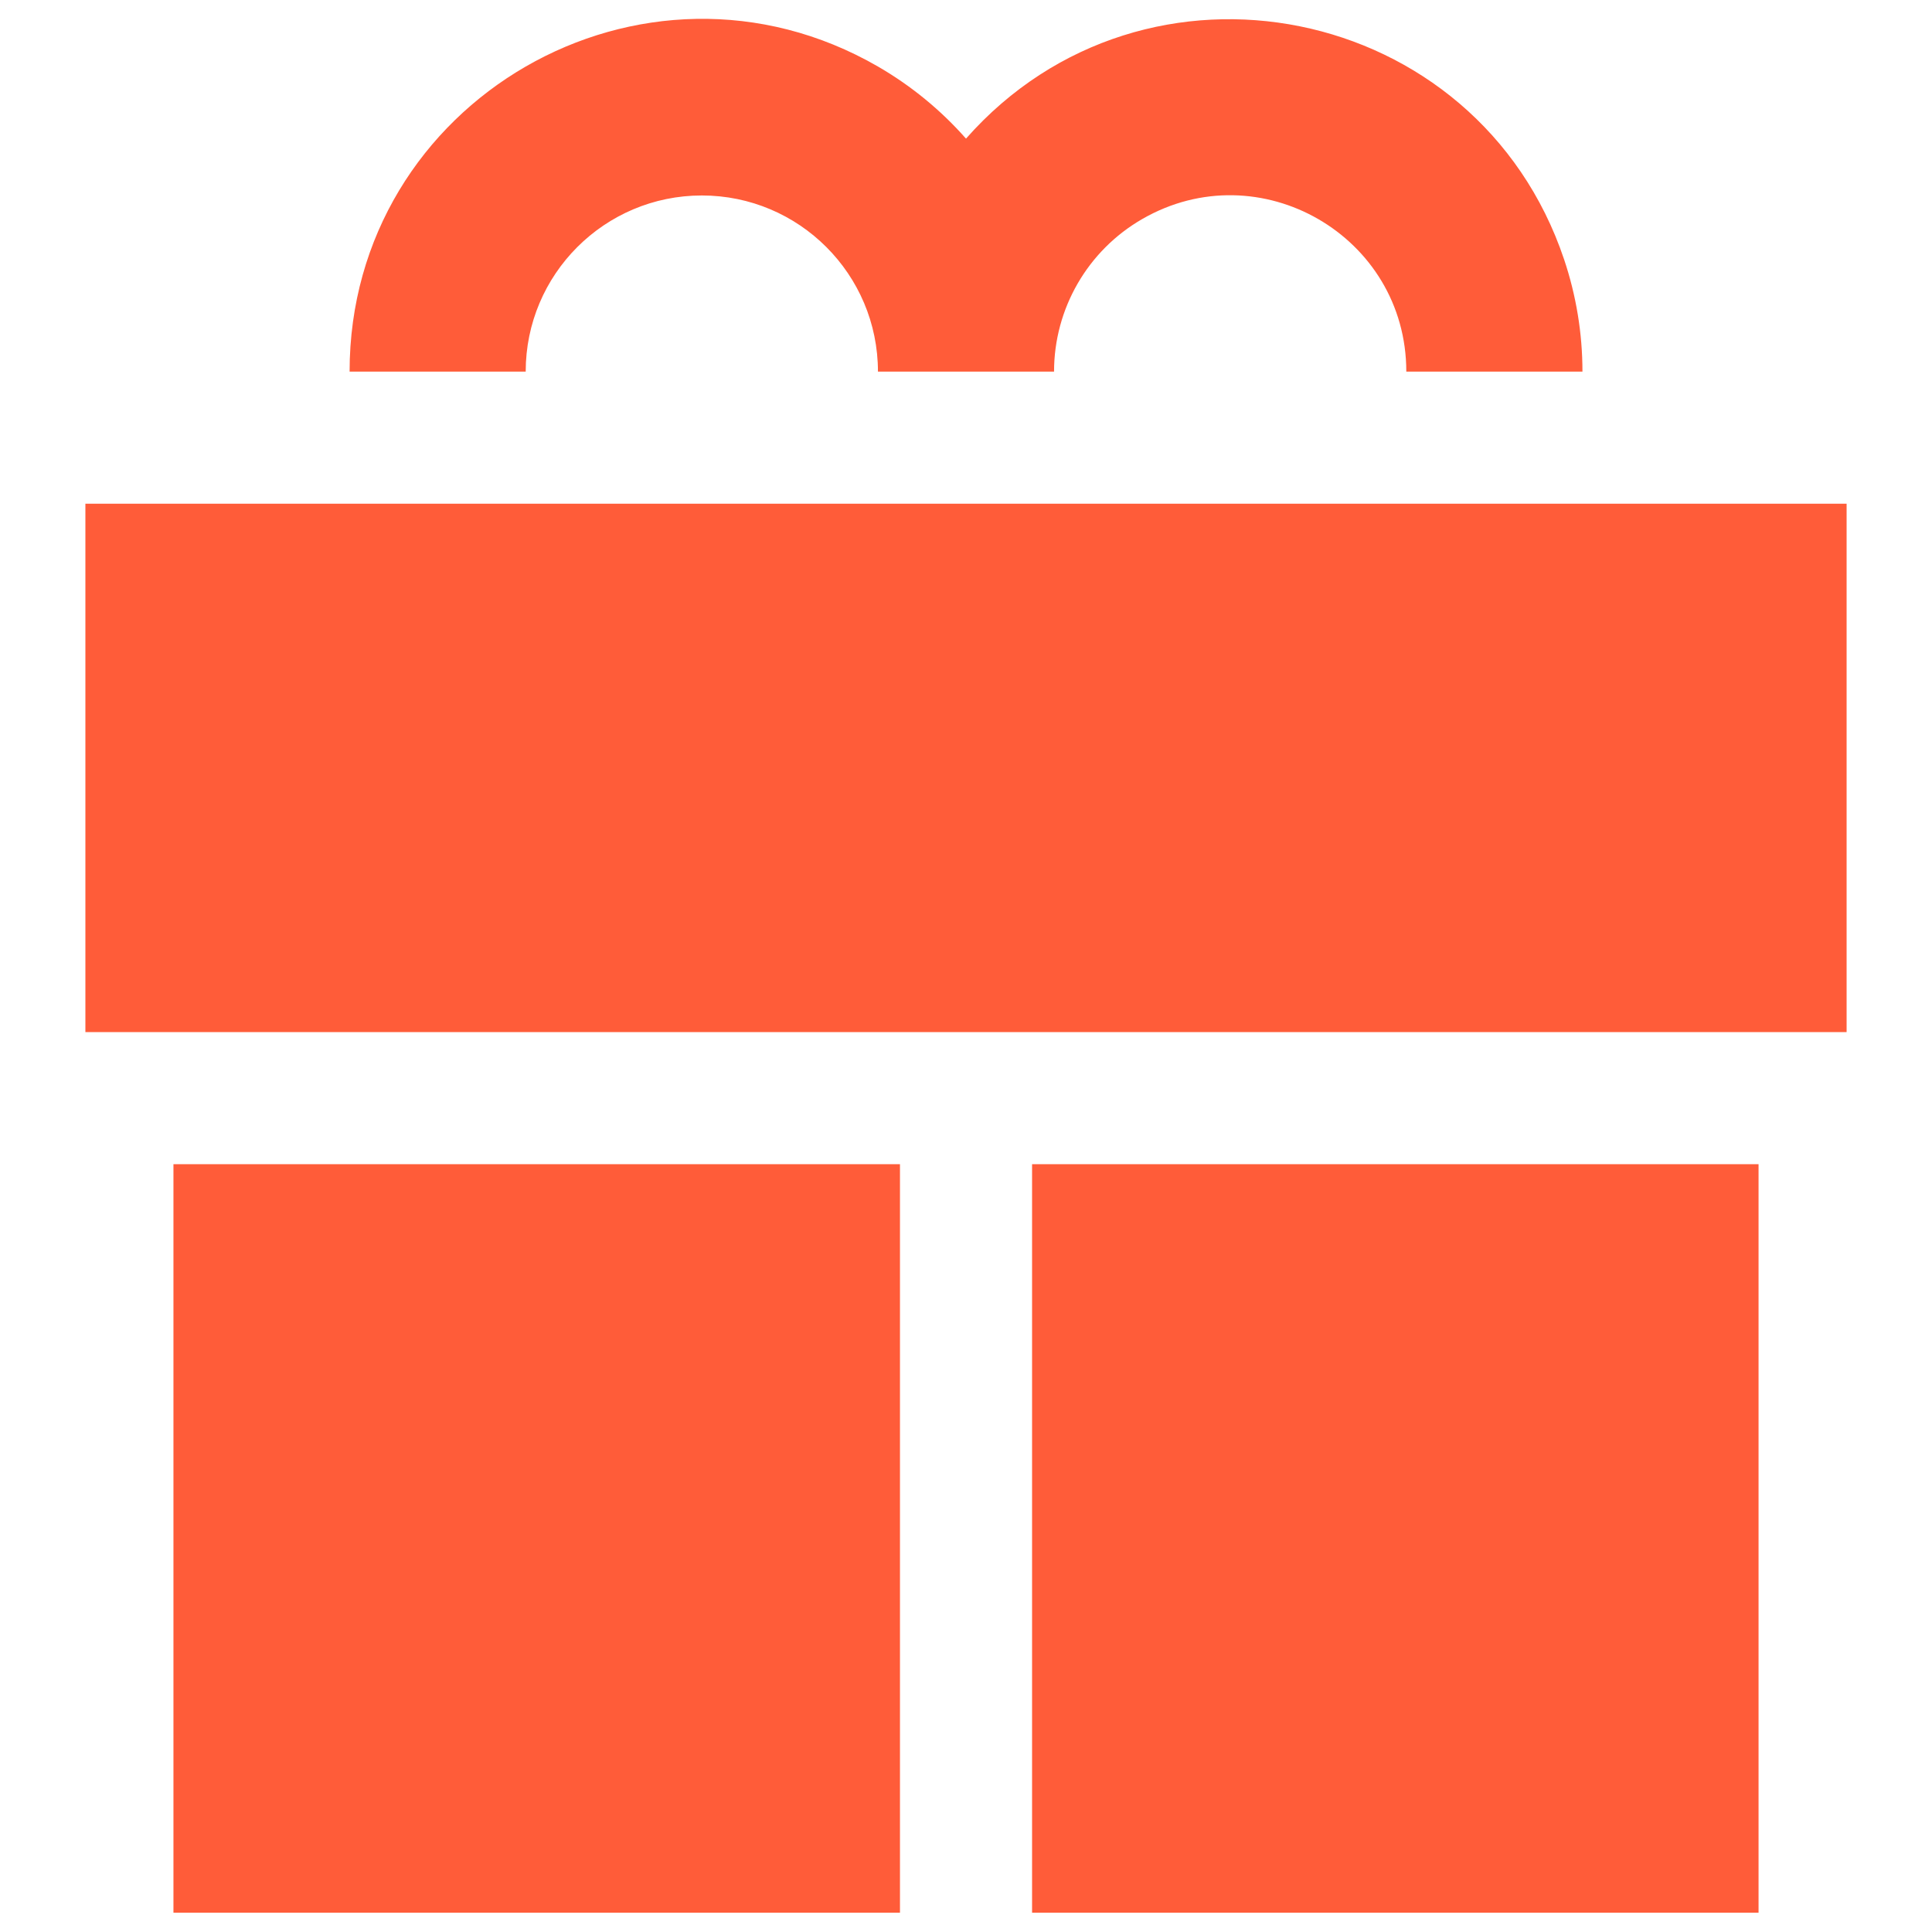 <svg width="40" height="40" viewBox="0 0 40 40" fill="none" xmlns="http://www.w3.org/2000/svg">
<path fill-rule="evenodd" clip-rule="evenodd" d="M14.531 4.047C12.517 4.047 10.884 5.68 10.884 7.694H7.238C7.237 2.08 13.315 -1.429 18.177 1.377C18.861 1.773 19.477 2.277 20 2.87C23.714 -1.341 30.592 0.047 32.382 5.368C32.634 6.118 32.763 6.903 32.763 7.694H29.116C29.116 4.887 26.078 3.132 23.647 4.536C22.518 5.187 21.823 6.391 21.823 7.694H18.177C18.177 5.68 16.544 4.047 14.531 4.047ZM38.232 10.429H1.768V21.368H38.232V10.429ZM3.591 24.103V39.6H18.633V24.103H3.591ZM21.368 24.103V39.6H36.409V24.103H21.368Z" fill="#FF5C39"/>
</svg>
